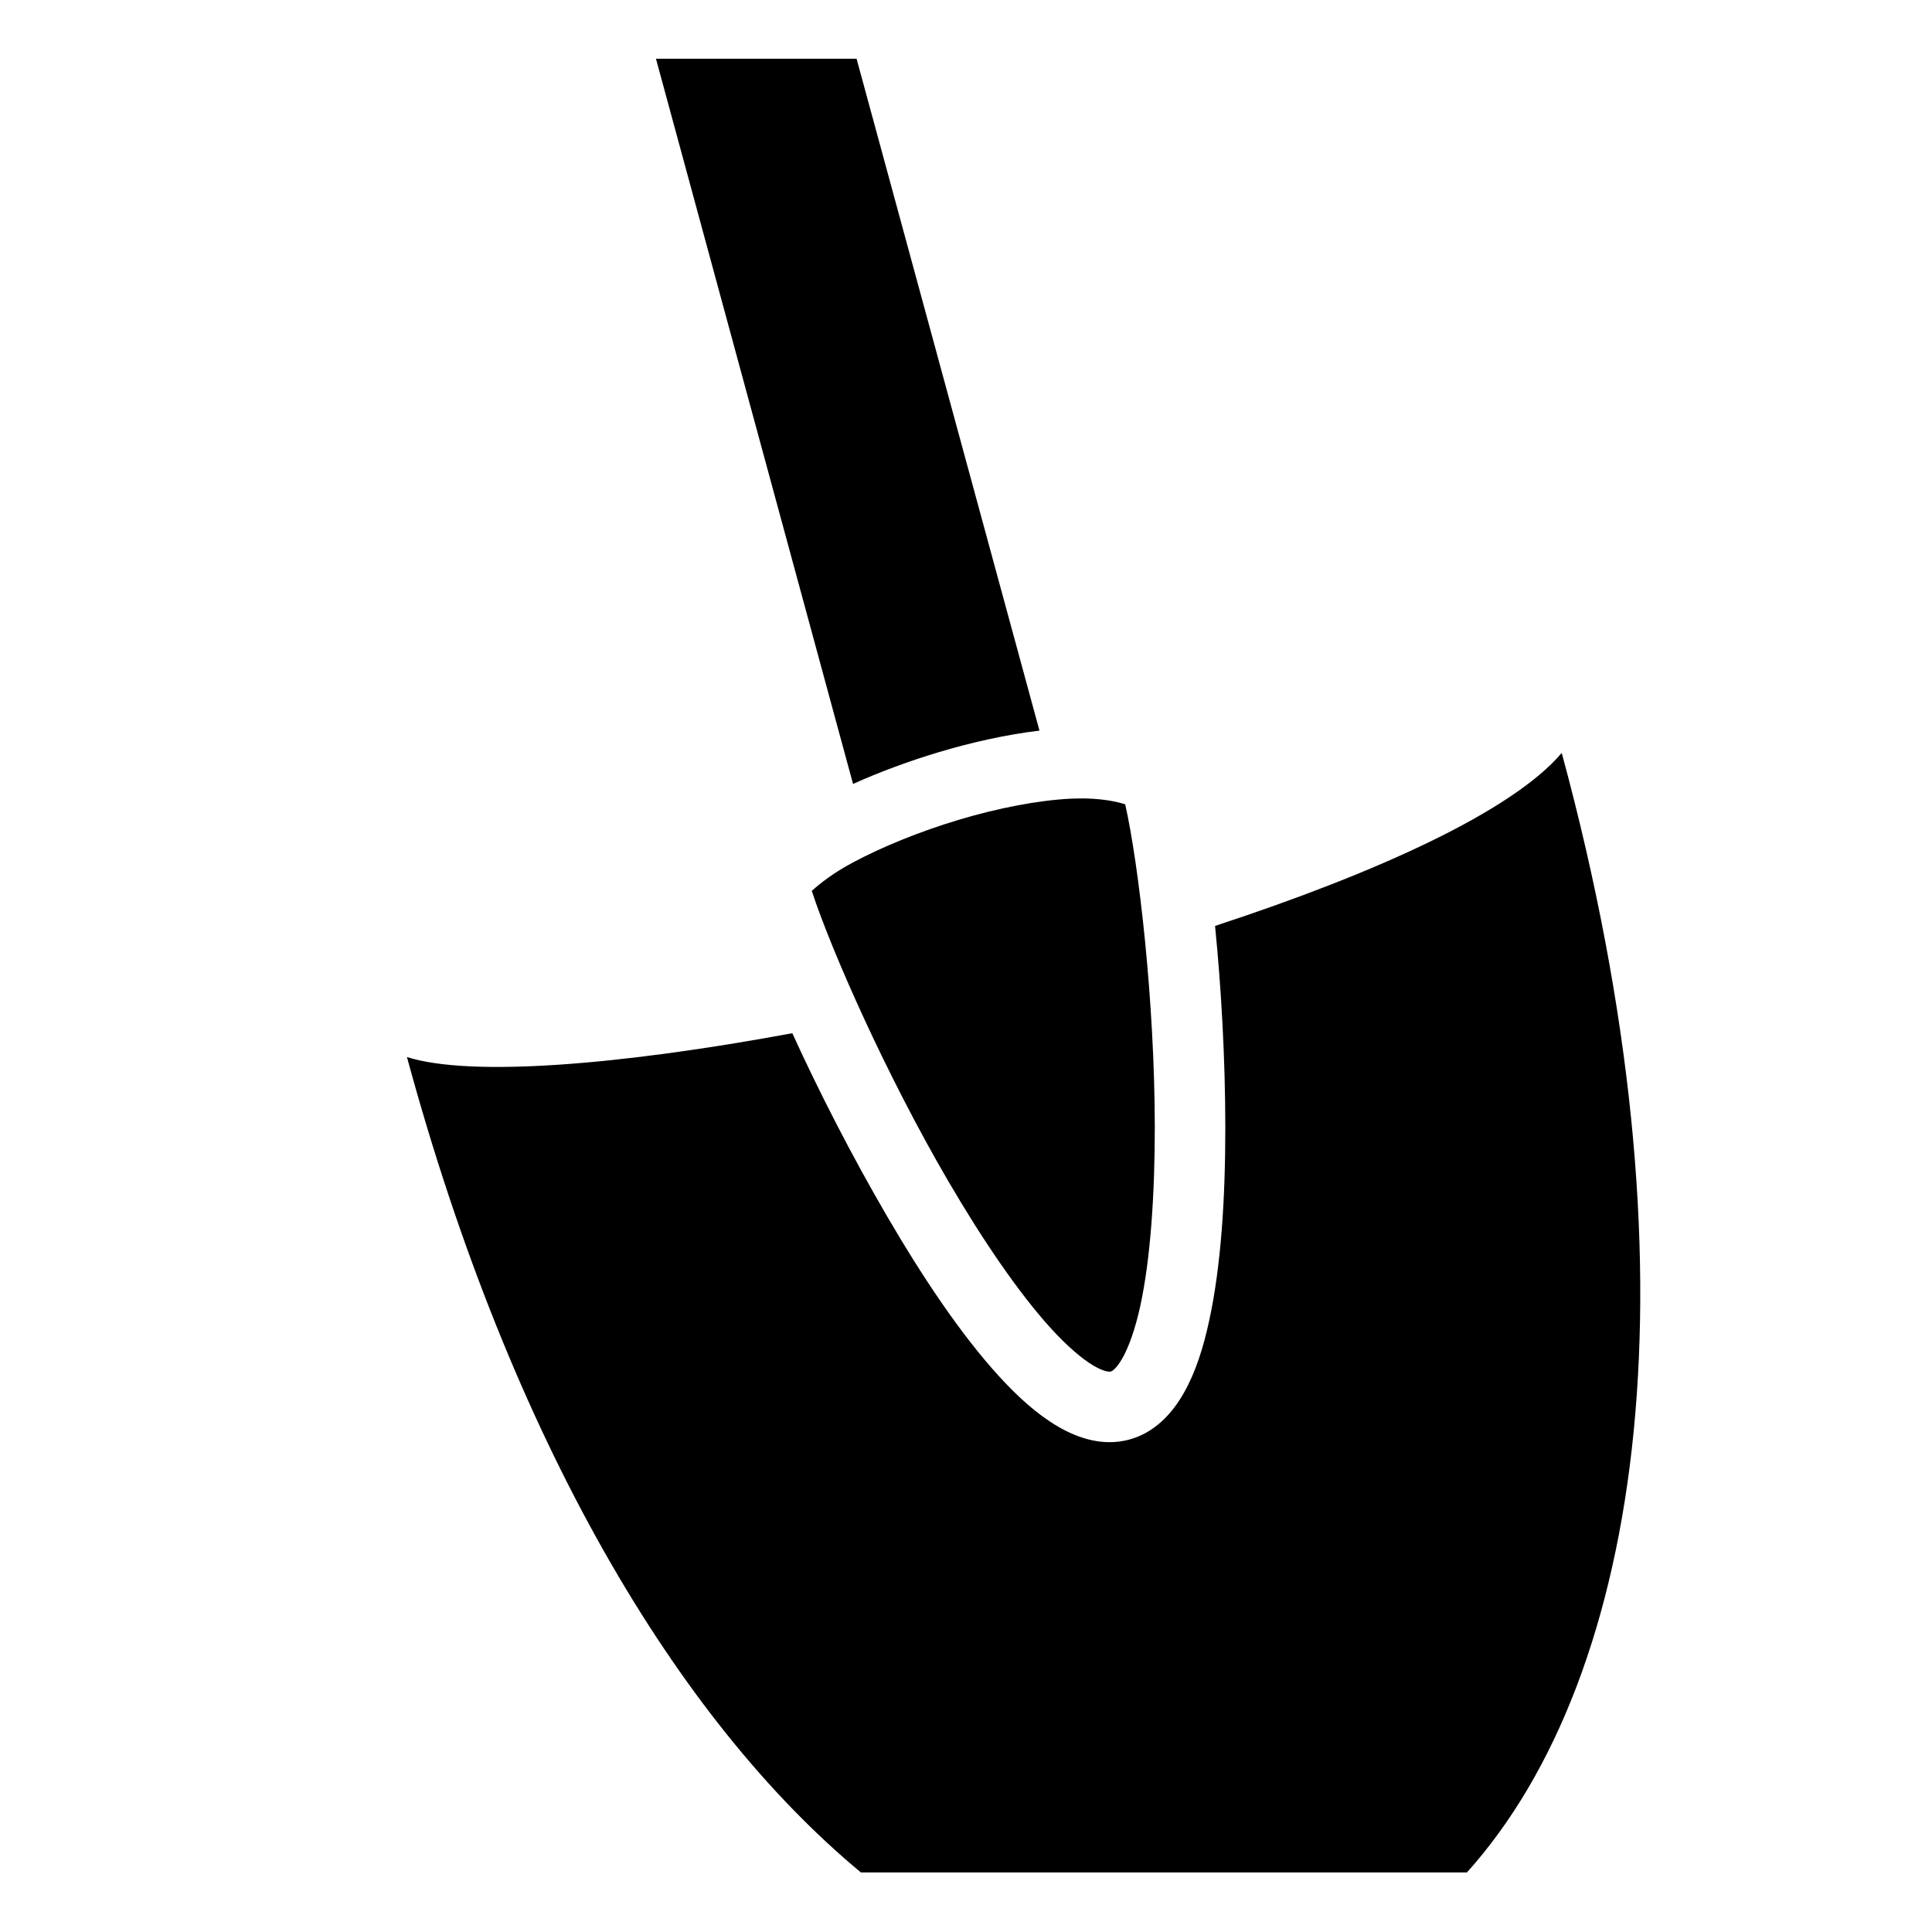 <?xml version="1.0" encoding="utf-8"?>
<!-- Generator: www.svgicons.com -->
<svg xmlns="http://www.w3.org/2000/svg" width="800" height="800" viewBox="0 0 512 512">
<path fill="currentColor" d="M173.844 15.563v.03l52.22 192.157c7.035-3.16 14.752-6.03 22.686-8.406c8.894-2.663 18.006-4.683 26.72-5.72L227 15.565zm240.03 183.968c-13.045 15.41-48.86 31.746-91.874 45.845c1.64 16.418 2.707 35.075 2.72 53.344c.01 18.658-1.105 36.594-4.25 51.155c-1.574 7.28-3.61 13.75-6.75 19.28c-3.143 5.53-7.815 10.59-14.564 12.376c-6.75 1.786-13.316-.275-18.812-3.5c-5.497-3.223-10.55-7.79-15.594-13.31c-10.087-11.045-20.125-26.058-29.563-42.22c-9.477-16.23-18.235-33.37-25.218-48.688c-45.532 8.43-85.193 11.69-102.126 6.313c27.59 101.65 71.632 175.738 120.312 216.094H388.75c47.247-52.587 62.203-160.075 25.125-296.69zm-127.843 12.064c-.745.007-1.525.022-2.31.062c-8.694.44-19.32 2.508-29.626 5.594c-10.308 3.086-20.344 7.183-28.063 11.313c-5.254 2.81-8.667 5.522-10.905 7.53c5.213 15.886 19.636 48.602 36.22 77c9.044 15.492 18.7 29.674 27.218 39c4.258 4.664 8.254 8.075 11.218 9.813c2.965 1.74 4.307 1.64 4.595 1.563s1.42-.62 3.094-3.564c1.67-2.944 3.424-7.837 4.75-13.97c2.648-12.262 3.823-29.34 3.81-47.217c-.02-33.398-4.27-69.712-7.842-85.564c-2.73-.895-6.933-1.61-12.157-1.562z"/>
</svg>